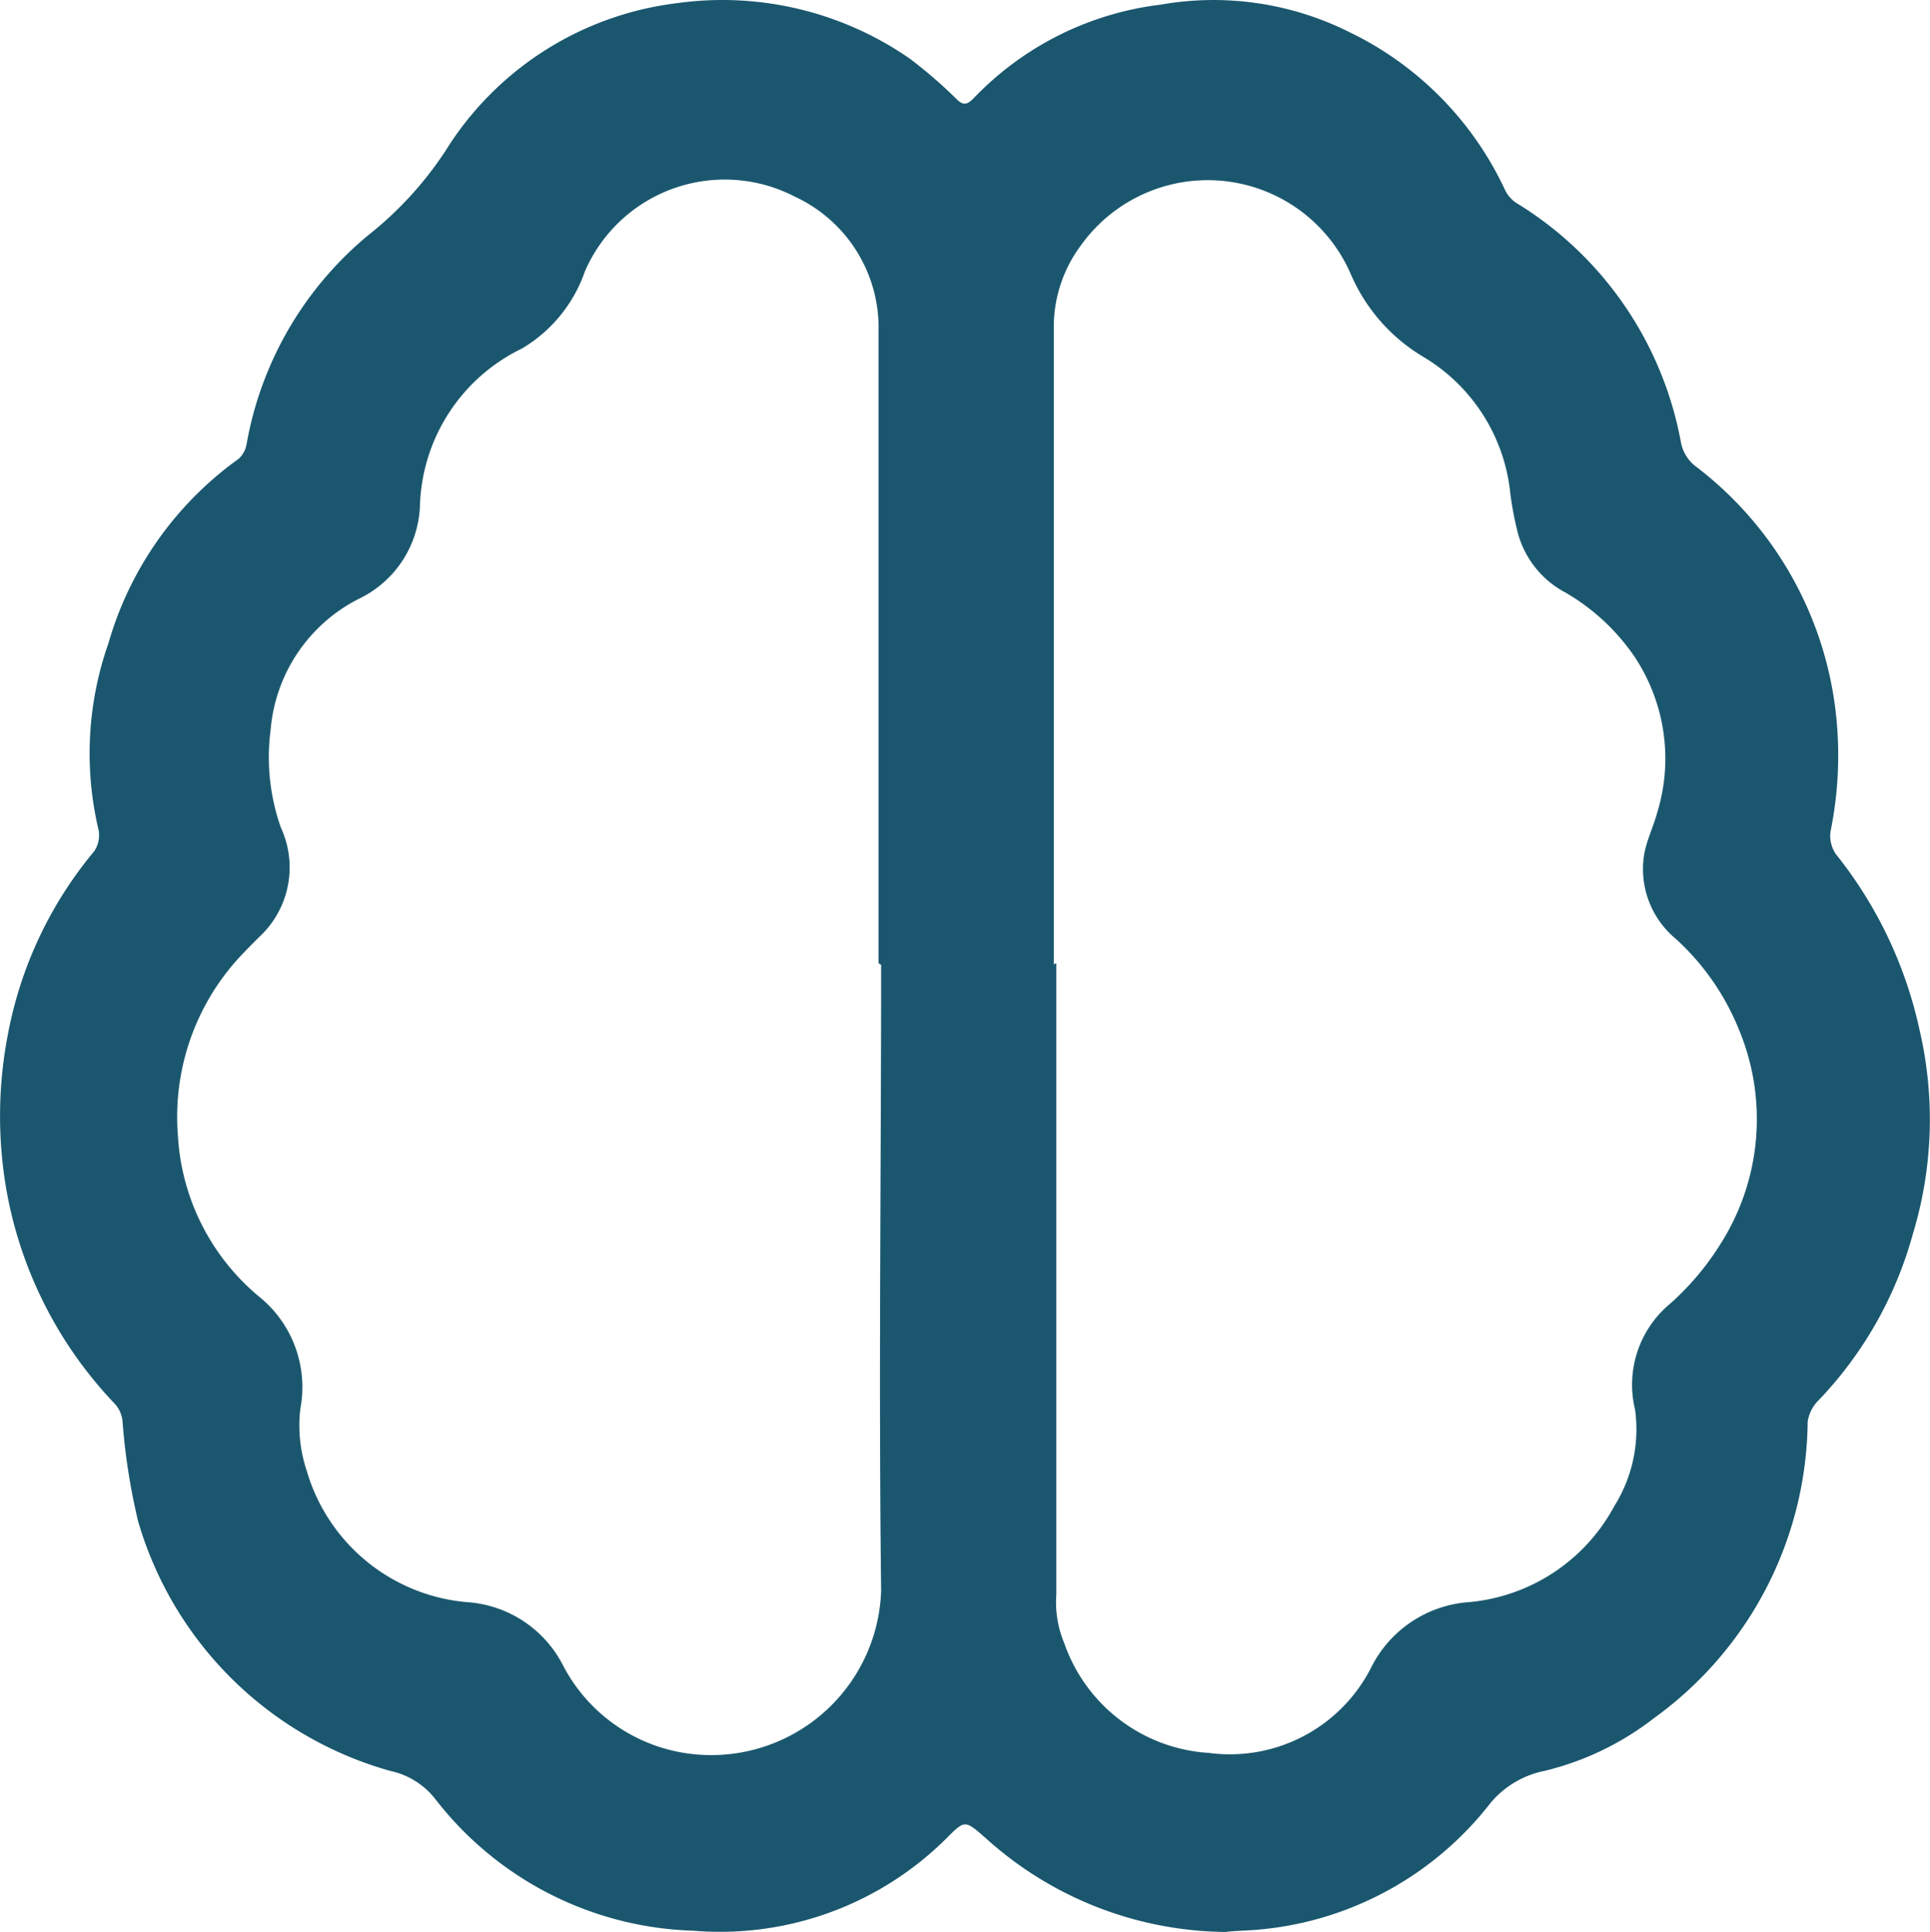 <svg xmlns="http://www.w3.org/2000/svg" width="24.061" height="24.08" viewBox="0 0 24.061 24.08">
  <path id="brain" d="M34.8,24.084a4.517,4.517,0,0,1-3.035-1.172c-.257-.225-.257-.225-.482,0a4,4,0,0,1-3.163,1.156,4.224,4.224,0,0,1-3.212-1.638.967.967,0,0,0-.562-.353A4.552,4.552,0,0,1,21.2,18.962a7.929,7.929,0,0,1-.193-1.236.374.374,0,0,0-.112-.241,5.162,5.162,0,0,1-1.333-2.633,5.359,5.359,0,0,1,.016-1.959,5,5,0,0,1,1.076-2.28.354.354,0,0,0,.048-.289,4.137,4.137,0,0,1,.128-2.3,4.282,4.282,0,0,1,1.622-2.3.317.317,0,0,0,.1-.177A4.36,4.36,0,0,1,24.089,2.92a4.435,4.435,0,0,0,1-1.124A3.96,3.96,0,0,1,27.9.046a4.1,4.1,0,0,1,2.923.69,5.861,5.861,0,0,1,.578.5c.08.08.128.08.209,0A3.866,3.866,0,0,1,33.949.062,3.787,3.787,0,0,1,36.293.4a4.11,4.11,0,0,1,1.943,1.959.409.409,0,0,0,.177.193,4.431,4.431,0,0,1,2.023,2.971.493.493,0,0,0,.177.289,4.493,4.493,0,0,1,1.766,3.211,4.735,4.735,0,0,1-.08,1.349.408.408,0,0,0,.064.273,5.3,5.3,0,0,1,1.044,2.184,4.913,4.913,0,0,1-.08,2.553,4.85,4.85,0,0,1-1.2,2.1.476.476,0,0,0-.112.241A4.609,4.609,0,0,1,40.1,21.418a3.594,3.594,0,0,1-1.365.658,1.18,1.18,0,0,0-.674.4A4.119,4.119,0,0,1,35.2,24.052c-.161.016-.321.016-.45.032ZM30.432,12.009h0V4.125a1.8,1.8,0,0,0-1.044-1.67,1.9,1.9,0,0,0-2.617.931,1.8,1.8,0,0,1-.787.963,2.249,2.249,0,0,0-1.269,1.943,1.341,1.341,0,0,1-.755,1.172A2.017,2.017,0,0,0,22.853,9.1a2.633,2.633,0,0,0,.128,1.22,1.181,1.181,0,0,1-.273,1.365c-.112.112-.225.225-.321.337a2.938,2.938,0,0,0-.69,2.136,2.813,2.813,0,0,0,1.012,2.007,1.449,1.449,0,0,1,.514,1.4,1.785,1.785,0,0,0,.08.771,2.286,2.286,0,0,0,2.007,1.638,1.451,1.451,0,0,1,1.188.787,2.076,2.076,0,0,0,1.638,1.108,2.119,2.119,0,0,0,2.328-2.039c-.032-2.6,0-5.2,0-7.8Zm2.216,0h0v7.868a1.321,1.321,0,0,0,.1.61,2.04,2.04,0,0,0,1.8,1.365,1.975,1.975,0,0,0,2.023-1.06,1.48,1.48,0,0,1,1.22-.819,2.289,2.289,0,0,0,1.815-1.2,1.8,1.8,0,0,0,.257-1.2,1.312,1.312,0,0,1,.434-1.317,3.4,3.4,0,0,0,.626-.739,2.9,2.9,0,0,0,.241-2.666,3.1,3.1,0,0,0-.787-1.14,1.131,1.131,0,0,1-.4-1.06c.032-.177.112-.337.161-.514a2.293,2.293,0,0,0-.289-1.959,2.656,2.656,0,0,0-.851-.787,1.191,1.191,0,0,1-.61-.8,4.108,4.108,0,0,1-.08-.434,2.242,2.242,0,0,0-1.076-1.7A2.225,2.225,0,0,1,36.31,3.4a1.944,1.944,0,0,0-3.356-.337,1.7,1.7,0,0,0-.337,1.06v7.9Z" transform="translate(-19.479 -0.004)" fill="#1a576e"/>
</svg>
